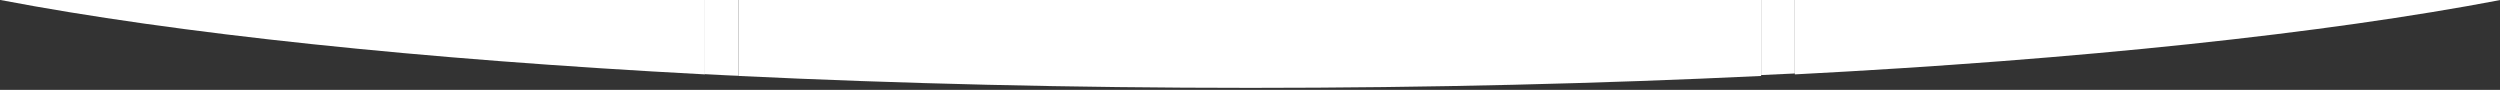 <?xml version="1.0" encoding="utf-8"?>
<!-- Generator: Adobe Illustrator 27.0.1, SVG Export Plug-In . SVG Version: 6.00 Build 0)  -->
<svg version="1.1" id="Layer_1" xmlns="http://www.w3.org/2000/svg" xmlns:xlink="http://www.w3.org/1999/xlink" x="0px" y="0px"
	 viewBox="0 0 1112.5 40" style="enable-background:new 0 0 1112.5 40;" xml:space="preserve">
<rect x="0" y="0" width="1112.5" height="40" fill="#333333" stroke="none"/>
<style type="text/css">
	.st0{fill:none;}
	.st1{fill:#FFFFFF;}
</style>
<g>
	<path class="st0" d="M798.7,32.7c-4.9,0.2-9.9,0.5-15,0.7v0.4c5-0.3,10-0.5,15-0.8V32.7z"/>
	<path class="st0" d="M783.7,33.8v6h15v-6.7V33C793.7,33.3,788.7,33.5,783.7,33.8z"/>
	<path class="st1" d="M783.7,33.4c5.1-0.2,10.1-0.5,15-0.7V0h-15V33.4z"/>
	<path class="st1" d="M313.7,0H0.2c78,14.9,186.8,26.4,313.5,33.1V33V0z"/>
	<path class="st0" d="M313.7,33.1v6.3h15v-5.6C323.7,33.5,318.7,33.3,313.7,33.1L313.7,33.1z"/>
	<path class="st1" d="M313.7,33c5,0.3,10,0.5,15,0.7V0h-15V33z"/>
	<path class="st1" d="M313.7,33c5,0.3,10,0.5,15,0.8v-0.1C323.7,33.5,318.7,33.3,313.7,33z"/>
	<path class="st1" d="M783.7,0h-455v33.7v0.1c71.3,3.4,148,5.3,227.8,5.3c79.7,0,156.1-1.9,227.2-5.3v-0.4V0z"/>
	<path class="st1" d="M798.7,32.7V33v0.1c127-6.6,235.9-18.2,314-33.1h-314V32.7z"/>
</g>
</svg>
